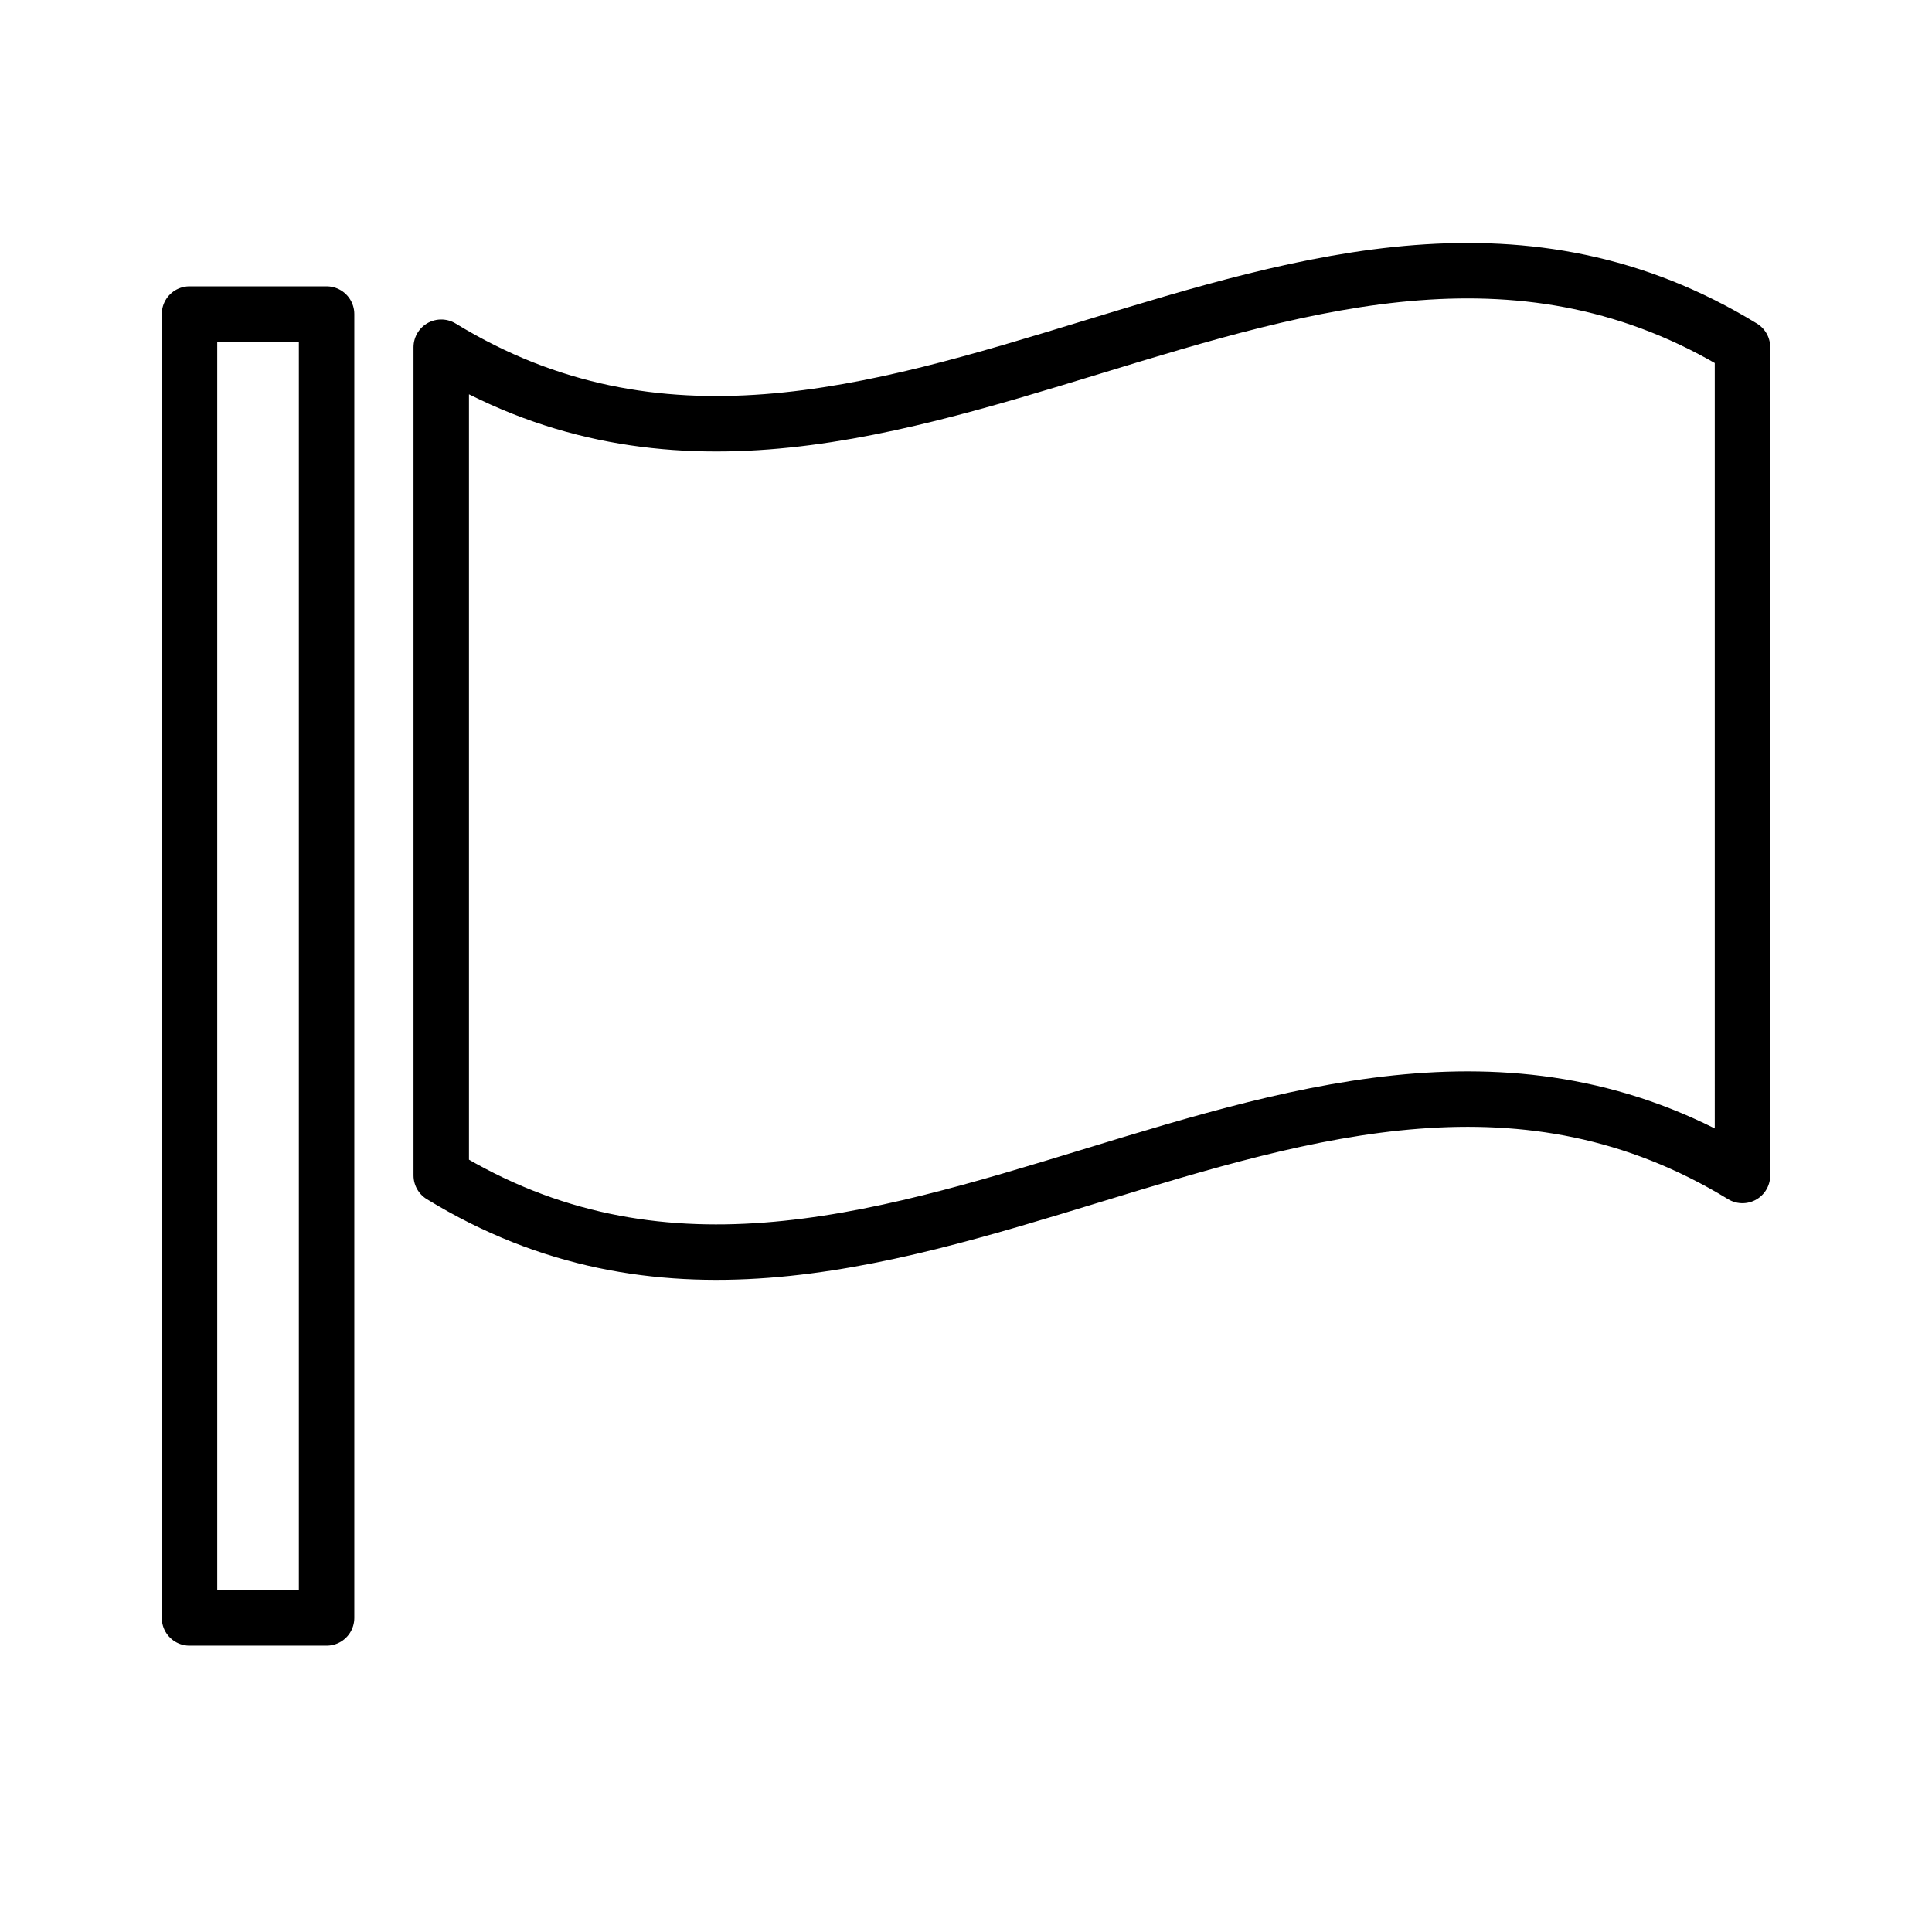 <?xml version="1.0" encoding="UTF-8"?> <svg xmlns="http://www.w3.org/2000/svg" id="Calque_1" data-name="Calque 1" viewBox="0 0 174.22 174.22"><g><path d="M157.13,106C118,82.12,78.9,129.93,39.79,106V31.31c39.11,23.91,78.23-23.9,117.34,0Z" style="fill: none;stroke: #000;stroke-linejoin: round;stroke-width: 5px"></path><rect x="17.09" y="28.32" width="12.36" height="117.58" style="fill: none;stroke: #000;stroke-linejoin: round;stroke-width: 5px"></rect></g></svg> 
